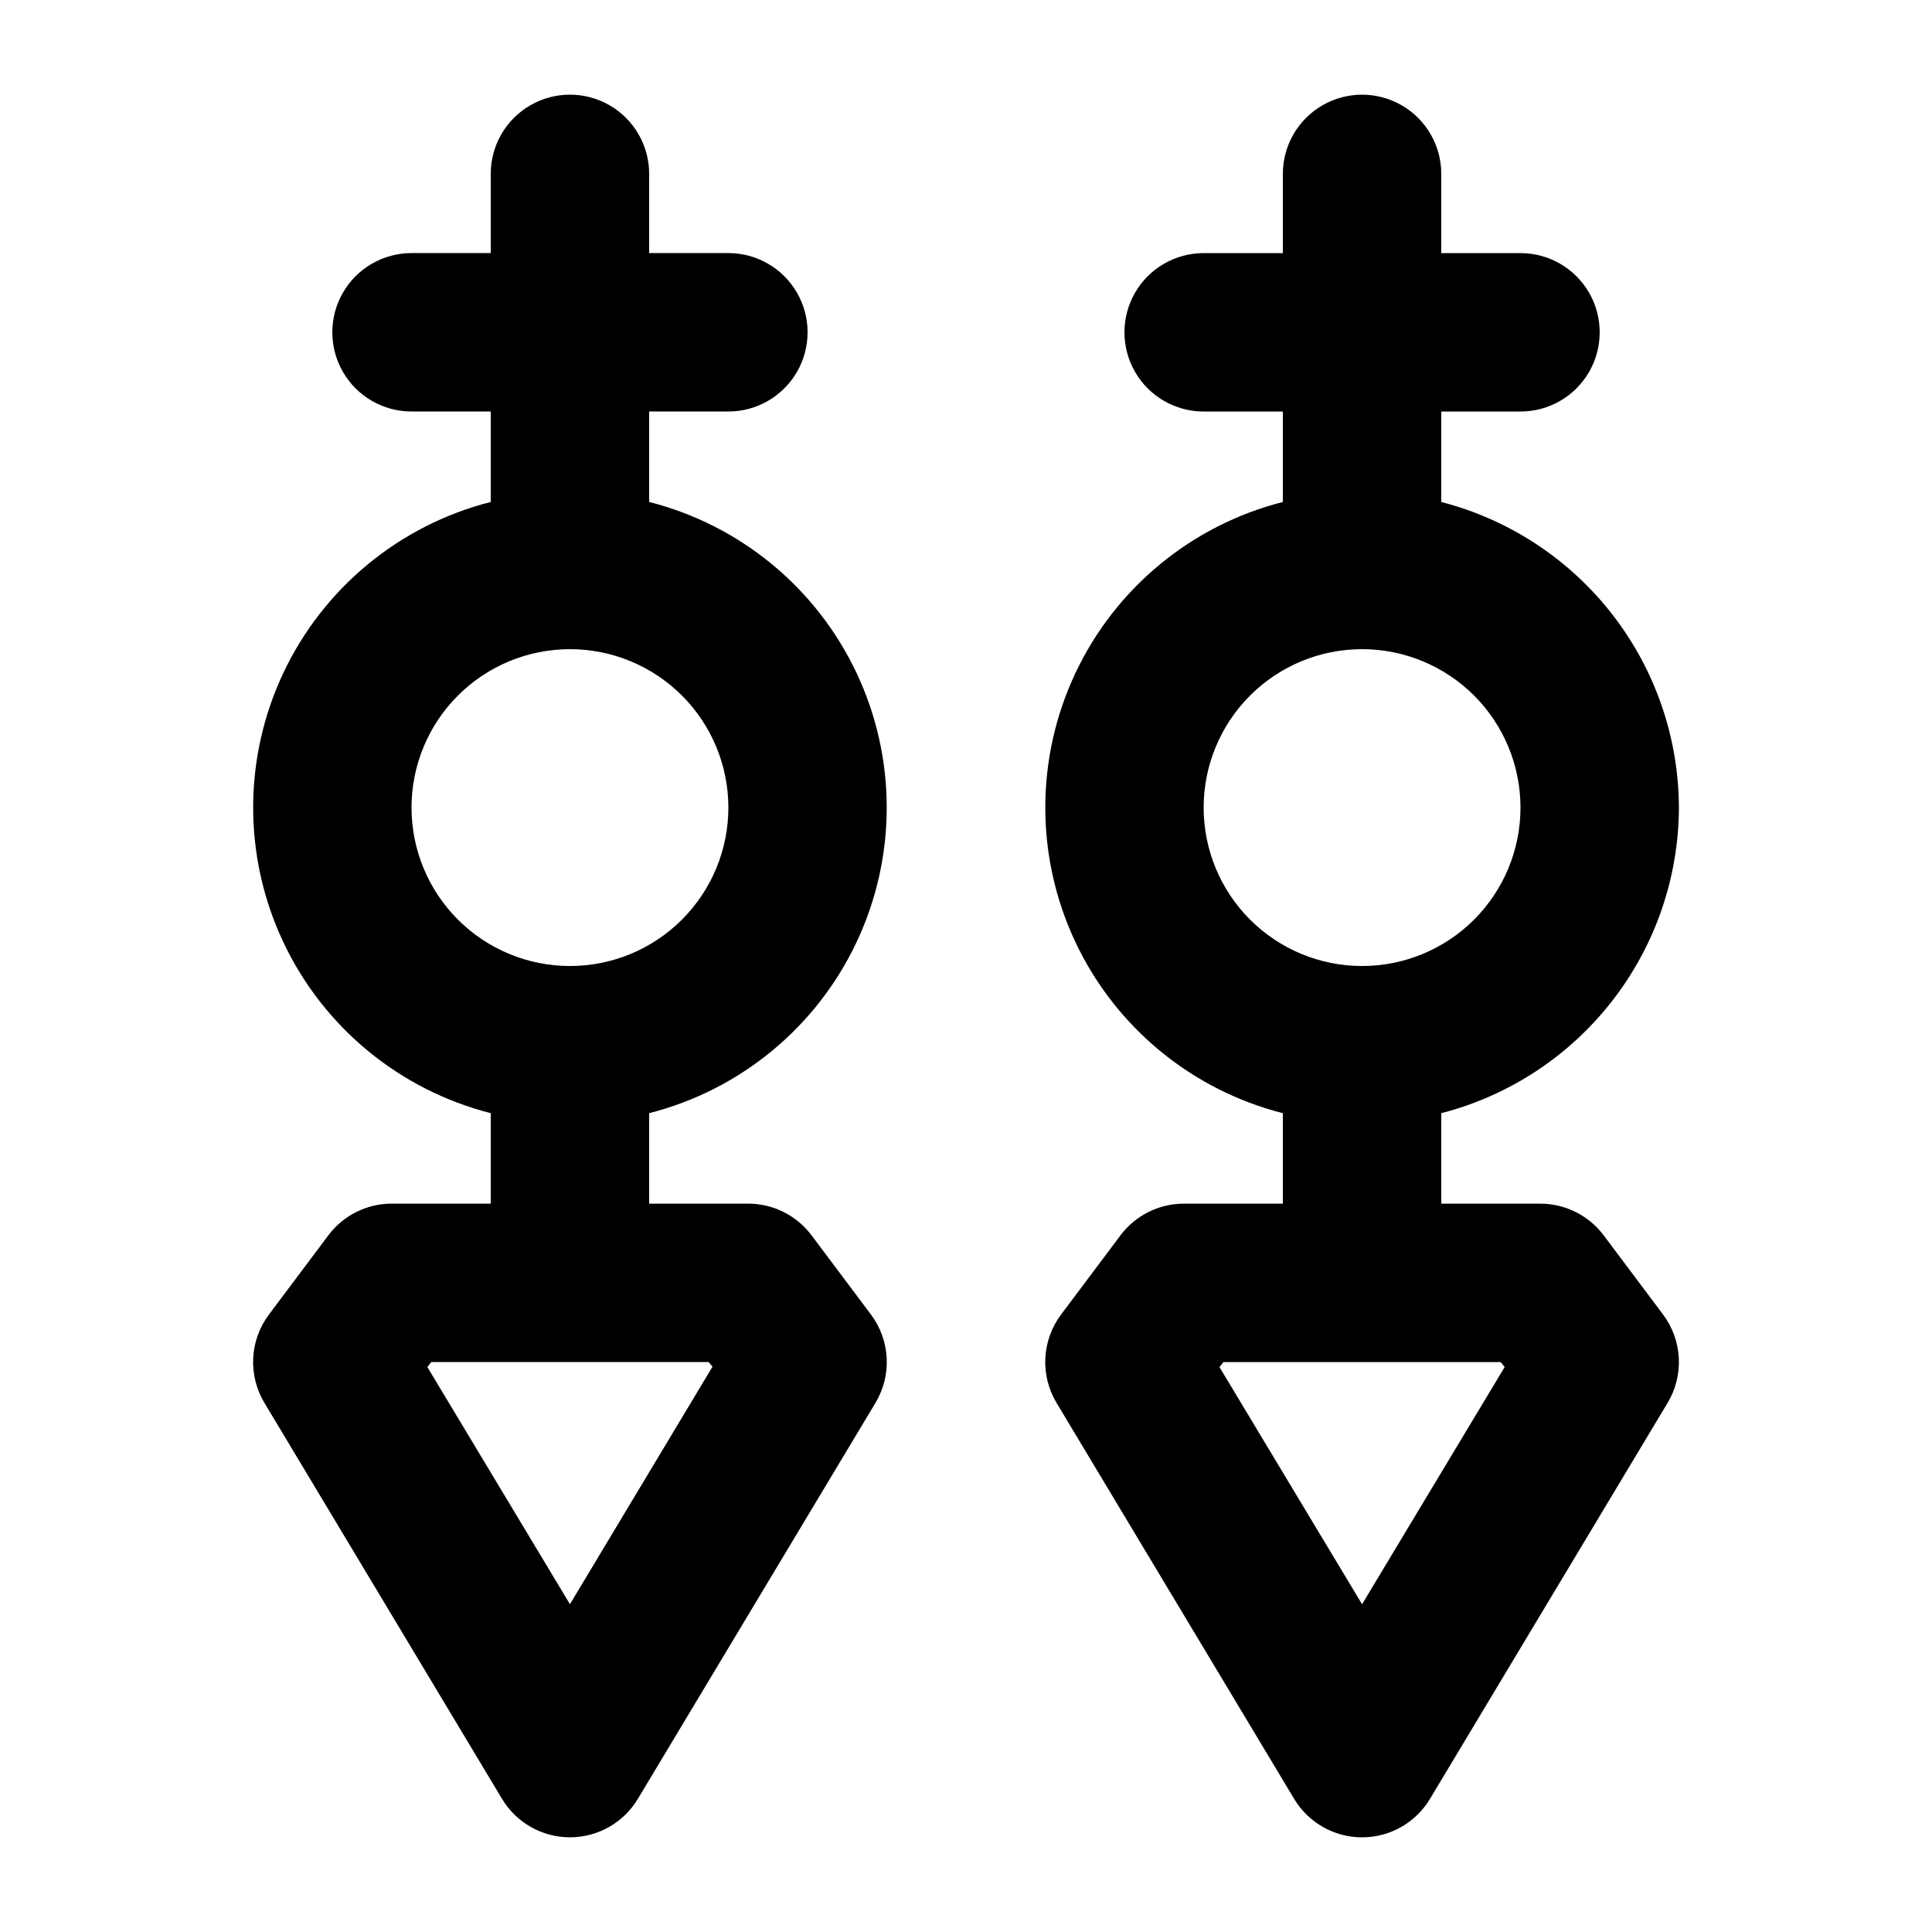 <?xml version="1.0" encoding="UTF-8"?>
<!-- Uploaded to: SVG Repo, www.svgrepo.com, Generator: SVG Repo Mixer Tools -->
<svg fill="#000000" width="800px" height="800px" version="1.1" viewBox="144 144 512 512" xmlns="http://www.w3.org/2000/svg">
 <g>
  <path d="m274.05 439v23.977h-26.242c-6.606 0-12.828 3.109-16.793 8.395l-15.742 20.992c-2.504 3.34-3.957 7.352-4.172 11.52-0.211 4.172 0.824 8.309 2.973 11.887l62.977 104.96c3.797 6.312 10.625 10.176 17.992 10.176 7.367 0 14.191-3.863 17.988-10.176l62.977-104.96c2.152-3.578 3.188-7.715 2.973-11.887-0.211-4.168-1.664-8.18-4.168-11.52l-15.742-20.992h-0.004c-3.965-5.285-10.184-8.395-16.793-8.395h-26.238v-23.977c24.176-6.152 44.34-22.785 54.977-45.352 10.637-22.566 10.637-48.703 0-71.27-10.637-22.566-30.801-39.199-54.977-45.352v-23.973h20.992c7.5 0 14.43-4 18.18-10.496s3.75-14.496 0-20.992-10.68-10.496-18.18-10.496h-20.992v-20.992c0-7.5-4.004-14.43-10.496-18.18-6.496-3.75-14.496-3.75-20.992 0-6.496 3.75-10.496 10.68-10.496 18.18v20.992h-20.992c-7.5 0-14.43 4-18.18 10.496s-3.75 14.496 0 20.992 10.68 10.496 18.18 10.496h20.992v23.973c-24.176 6.152-44.34 22.785-54.98 45.352-10.637 22.566-10.637 48.703 0 71.27 10.641 22.566 30.805 39.199 54.98 45.352zm58.777 67.176-37.785 62.957-37.785-62.852 1.047-1.324h73.473zm-37.785-190.14c11.133 0 21.812 4.422 29.688 12.297 7.871 7.871 12.297 18.551 12.297 29.688 0 11.133-4.426 21.812-12.297 29.688-7.875 7.871-18.555 12.297-29.688 12.297-11.137 0-21.816-4.426-29.688-12.297-7.875-7.875-12.297-18.555-12.297-29.688 0-11.137 4.422-21.816 12.297-29.688 7.871-7.875 18.551-12.297 29.688-12.297z"/>
  <path d="m588.93 358.02c-0.066-18.562-6.285-36.578-17.68-51.23-11.395-14.652-27.324-25.117-45.297-29.758v-23.973h20.992c7.5 0 14.43-4 18.18-10.496s3.75-14.496 0-20.992-10.68-10.496-18.18-10.496h-20.992v-20.992c0-7.5-4-14.43-10.496-18.18-6.492-3.75-14.496-3.75-20.992 0-6.492 3.75-10.496 10.68-10.496 18.18v20.992h-20.988c-7.5 0-14.434 4-18.18 10.496-3.75 6.496-3.75 14.496 0 20.992 3.746 6.496 10.68 10.496 18.18 10.496h20.992l-0.004 23.973c-24.176 6.152-44.34 22.785-54.977 45.352s-10.637 48.703 0 71.27c10.637 22.566 30.801 39.199 54.977 45.352v23.977h-26.238c-6.606 0-12.828 3.109-16.793 8.395l-15.742 20.992h-0.004c-2.504 3.34-3.953 7.352-4.168 11.52-0.211 4.172 0.824 8.309 2.973 11.887l62.977 104.96c3.797 6.312 10.625 10.176 17.988 10.176 7.367 0 14.195-3.863 17.992-10.176l62.977-104.96c2.148-3.578 3.184-7.715 2.973-11.887-0.215-4.168-1.664-8.18-4.168-11.52l-15.742-20.992h-0.004c-3.965-5.285-10.188-8.395-16.793-8.395h-26.242v-23.977c17.973-4.637 33.902-15.102 45.297-29.758 11.395-14.652 17.613-32.668 17.68-51.227zm-46.184 148.27-37.785 62.852-37.785-62.852 1.051-1.324h73.473zm-79.766-148.27c0-11.137 4.422-21.816 12.297-29.688 7.871-7.875 18.551-12.297 29.684-12.297 11.137 0 21.816 4.422 29.688 12.297 7.875 7.871 12.297 18.551 12.297 29.688 0 11.133-4.422 21.812-12.297 29.688-7.871 7.871-18.551 12.297-29.688 12.297-11.133 0-21.812-4.426-29.684-12.297-7.875-7.875-12.297-18.555-12.297-29.688z"/>
 </g>
</svg>